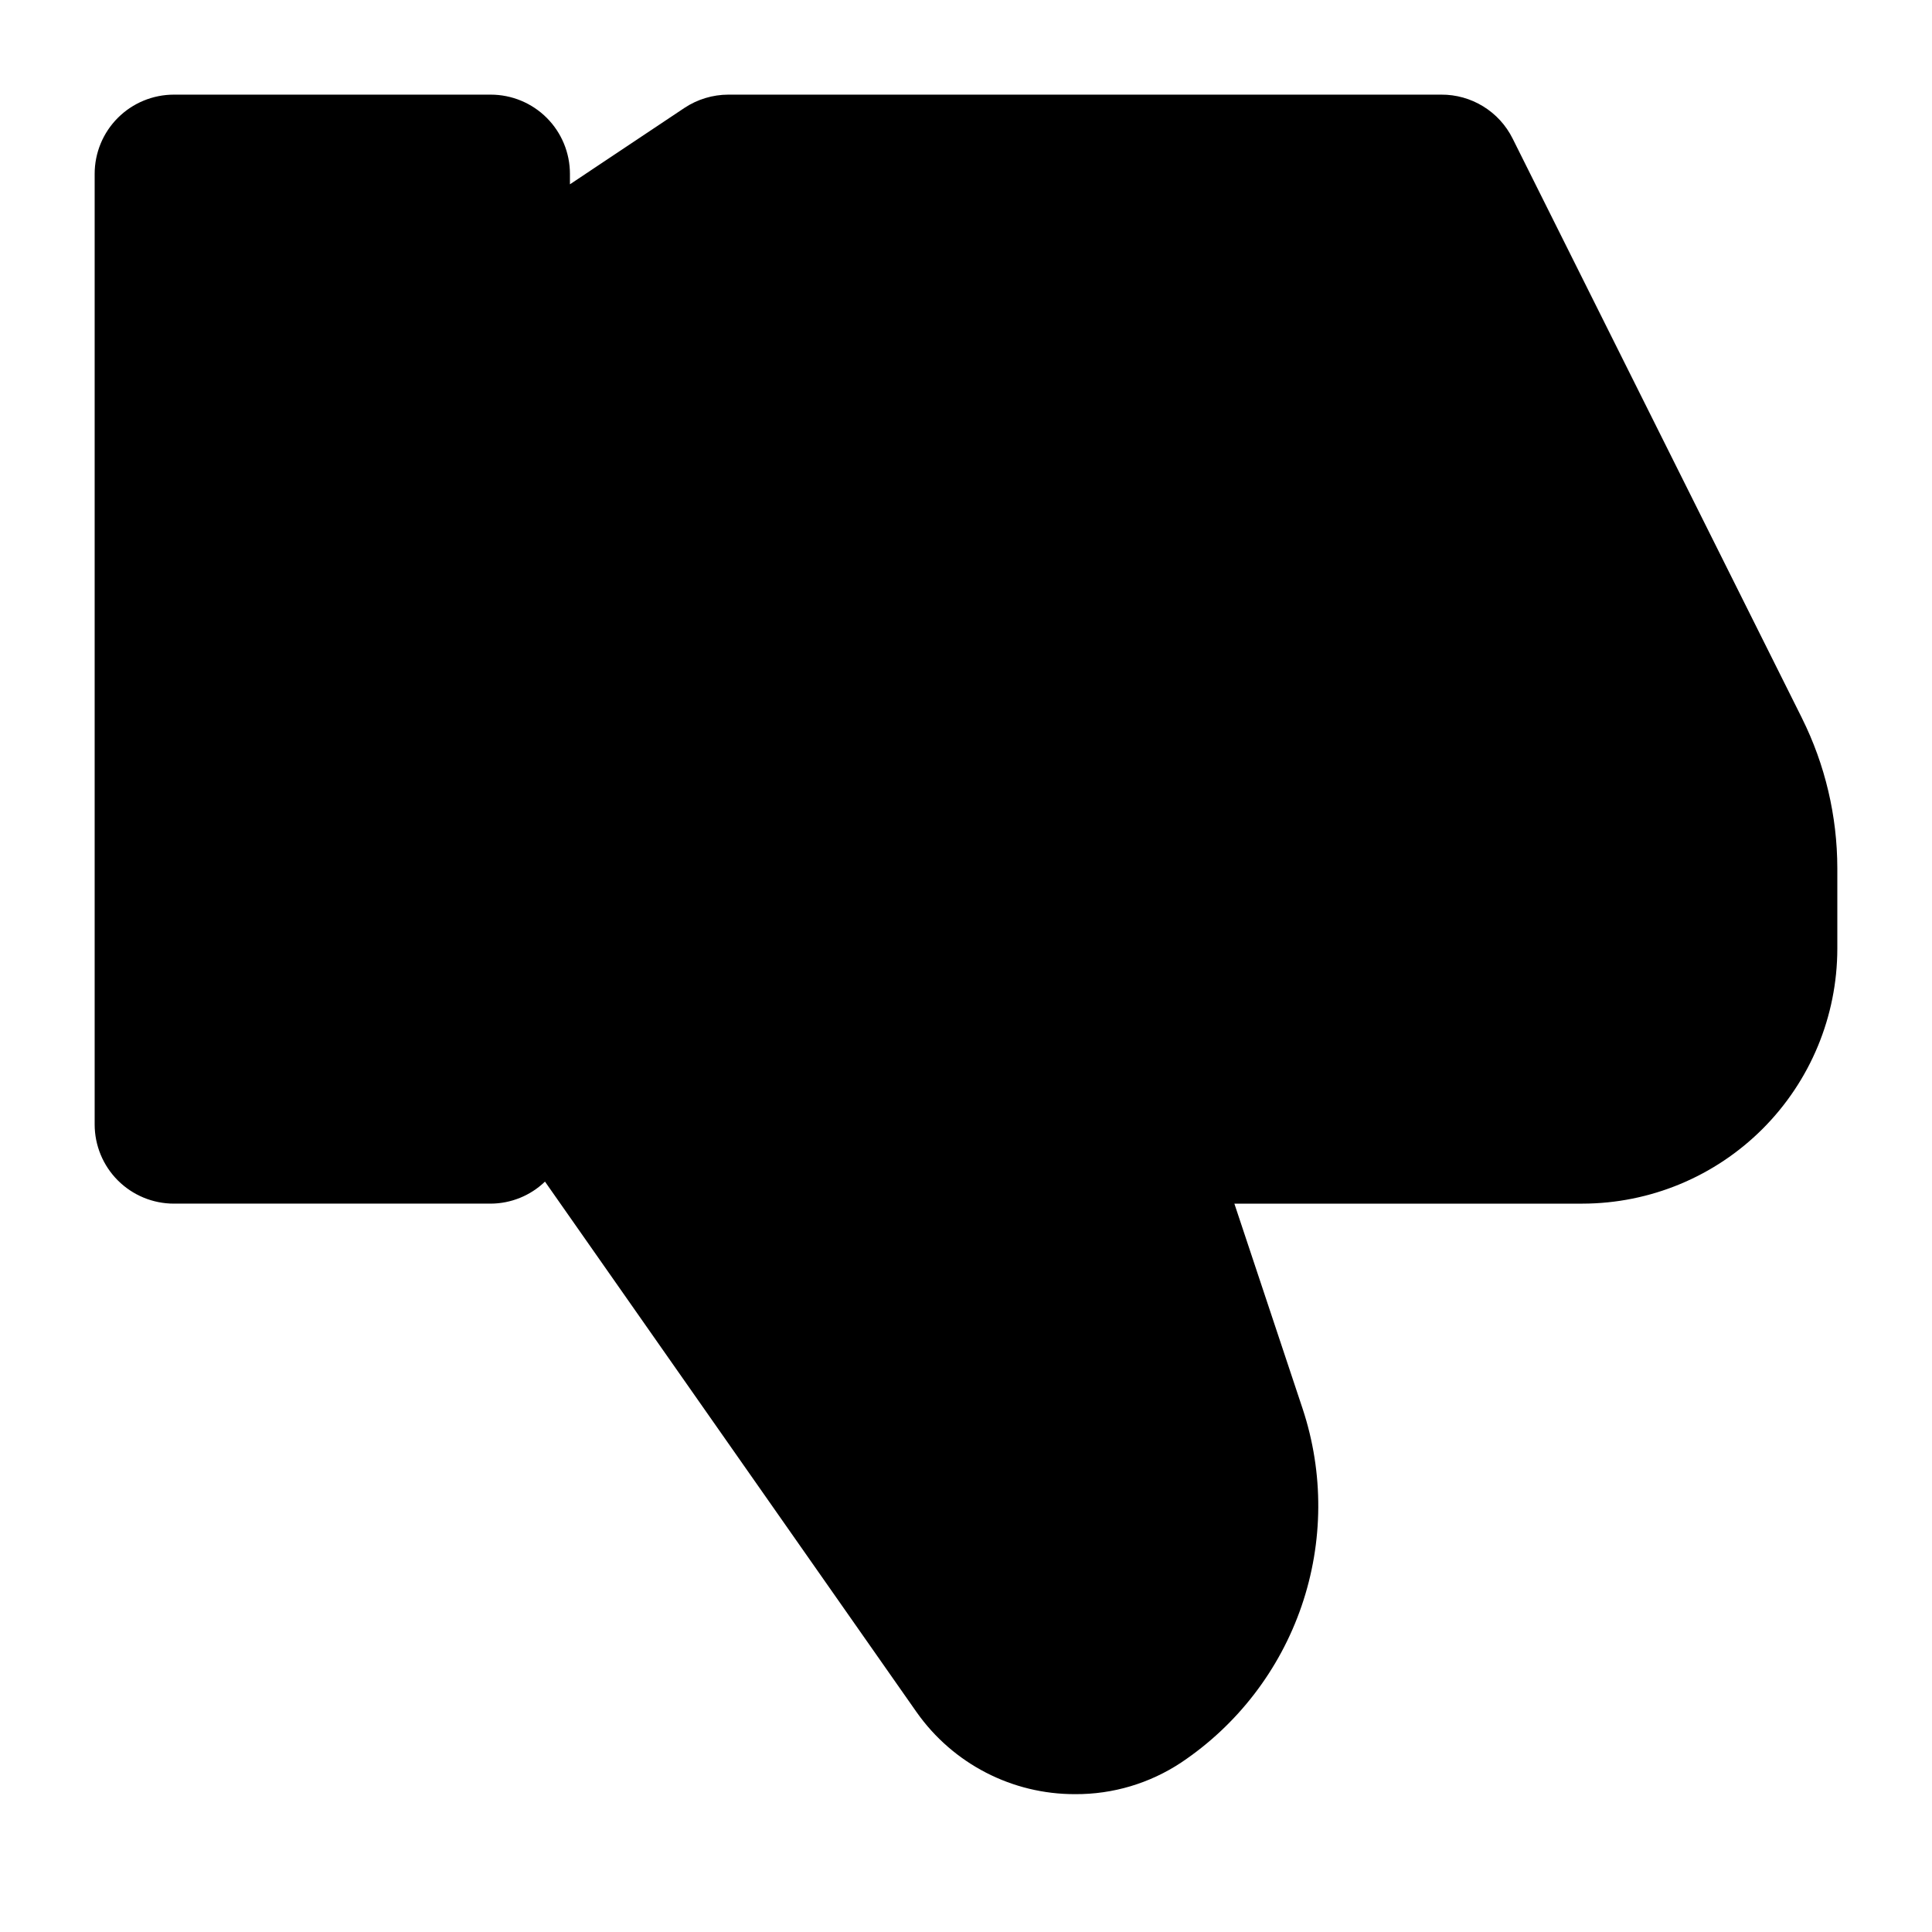 <?xml version="1.0" encoding="UTF-8"?>
<!-- Uploaded to: SVG Repo, www.svgrepo.com, Generator: SVG Repo Mixer Tools -->
<svg fill="#000000" width="800px" height="800px" version="1.1" viewBox="144 144 512 512" xmlns="http://www.w3.org/2000/svg">
 <path d="m621.53 334.29-76.684-153.6c-1.75-3.508-4.449-6.453-7.789-8.504-3.34-2.051-7.184-3.129-11.105-3.106h-188.93c-4.148 0.008-8.199 1.234-11.652 3.527l-30.332 20.234v-2.769c0-5.566-2.211-10.906-6.148-14.844s-9.277-6.148-14.844-6.148h-83.969c-5.566 0-10.906 2.211-14.844 6.148s-6.148 9.277-6.148 14.844v251.91c0 5.566 2.211 10.906 6.148 14.844 3.938 3.934 9.277 6.148 14.844 6.148h83.969c5.363-0.023 10.516-2.113 14.379-5.836l98.516 140.65v-0.004c9.621 13.641 25.293 21.734 41.984 21.684 10 0.059 19.793-2.867 28.129-8.395 14.867-9.961 26.062-24.52 31.871-41.445 5.809-16.93 5.91-35.293 0.289-52.285l-18.094-54.367h92.238c17.91-0.023 35.078-7.148 47.742-19.812 12.664-12.664 19.789-29.832 19.809-47.742v-21.371c-0.02-13.797-3.231-27.406-9.383-39.758z"/>
</svg>